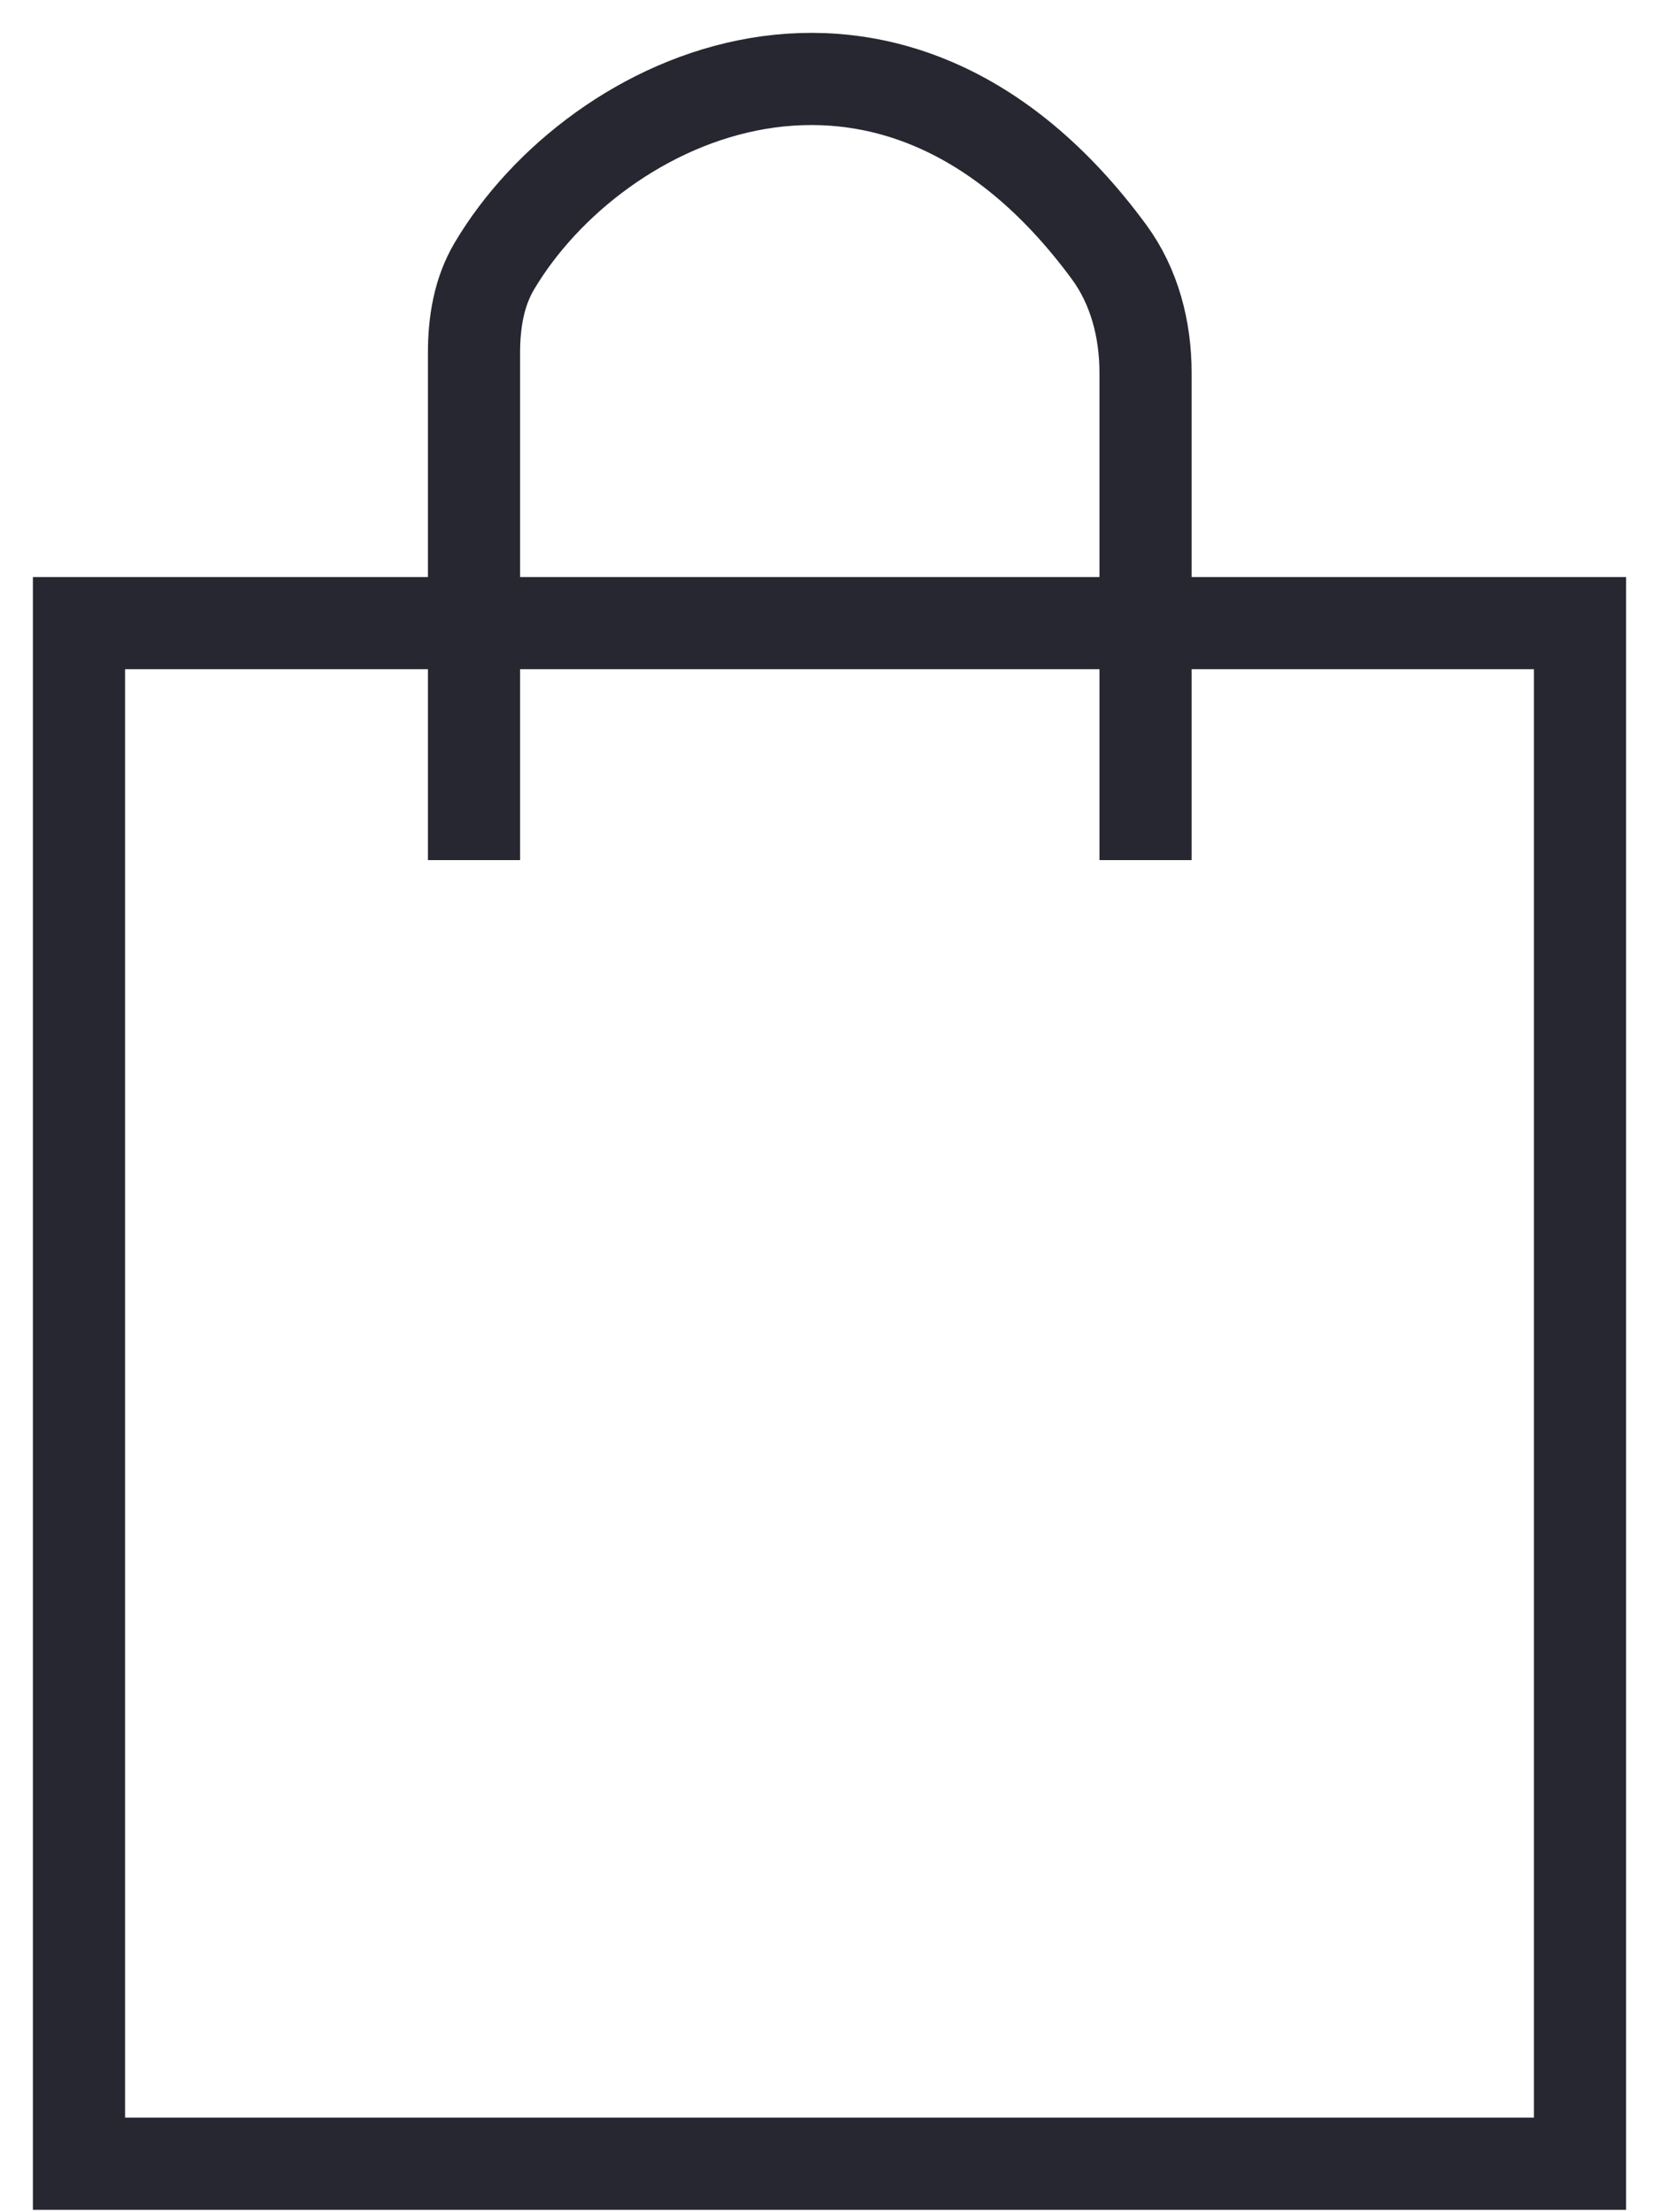 <?xml version="1.0" encoding="UTF-8"?> <svg xmlns="http://www.w3.org/2000/svg" width="18" height="24" viewBox="0 0 18 24" fill="none"> <g clip-path="url(#clip0_90_61)"> <path d="M5.143 9.331V3.827C5.143 3.499 5.196 3.17 5.363 2.888C6.465 1.028 9.665 -0.487 12.034 2.735C12.31 3.111 12.429 3.577 12.429 4.044V9.331M0.857 23.474V6.76H17.143V23.474H0.857Z" stroke="#272731"></path> </g> <defs> <clipPath id="clip0_90_61"> <rect width="18" height="24" fill="white"></rect> </clipPath> </defs> </svg> 